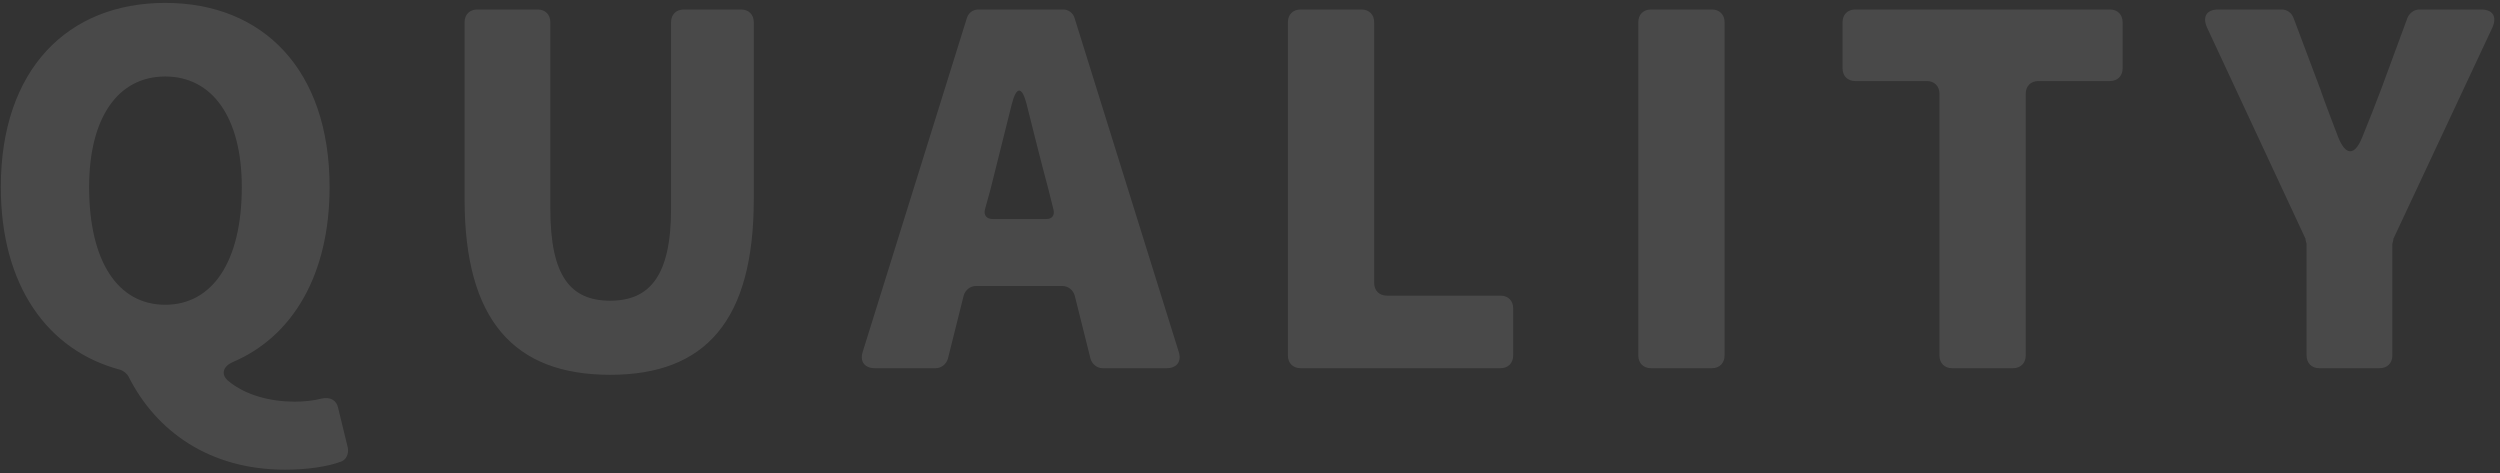 <svg width="333" height="63" viewBox="0 0 333 63" fill="none" xmlns="http://www.w3.org/2000/svg">
<rect x="0" y="0" width="333" height="63" fill="#333333" stroke="none"/>
<path opacity="0.11" d="M42.818 53.097C43.967 52.827 44.846 53.3 45.048 54.382L46.332 59.652C46.468 60.463 46.13 61.207 45.454 61.477C43.629 62.153 40.994 62.558 37.953 62.558C27.884 62.558 20.789 57.422 17.14 50.192C16.937 49.786 16.464 49.381 15.991 49.246C6.327 46.678 0.11 38.028 0.11 24.918C0.11 9.241 9.03 0.388 22.005 0.388C35.047 0.388 43.9 9.308 43.9 24.918C43.9 36.609 38.967 44.853 30.993 48.232C29.776 48.773 29.371 49.786 30.317 50.665C32.682 52.692 36.128 53.503 39.237 53.503C40.521 53.503 41.737 53.368 42.818 53.097ZM11.869 24.918C11.869 34.852 15.72 40.596 22.005 40.596C28.29 40.596 32.209 34.852 32.209 24.918C32.209 15.66 28.29 10.187 22.005 10.187C15.72 10.187 11.869 15.66 11.869 24.918ZM81.278 49.922C68.506 49.922 61.884 42.691 61.884 26.54V2.956C61.884 1.942 62.56 1.267 63.573 1.267H71.615C72.628 1.267 73.304 1.942 73.304 2.956V27.824C73.304 36.812 76.007 40.055 81.278 40.055C86.481 40.055 89.387 36.812 89.387 27.824V2.956C89.387 1.942 90.063 1.267 91.077 1.267H98.713C99.727 1.267 100.402 1.942 100.402 2.956V26.54C100.402 42.691 93.983 49.922 81.278 49.922ZM146.874 49.043C146.131 49.043 145.455 48.502 145.252 47.759L143.157 39.38C142.955 38.636 142.279 38.096 141.535 38.096H129.98C129.237 38.096 128.561 38.636 128.358 39.38L126.263 47.759C126.061 48.502 125.385 49.043 124.641 49.043H116.532C115.181 49.043 114.505 48.164 114.91 46.88L128.764 2.483C128.966 1.74 129.575 1.267 130.318 1.267H141.603C142.346 1.267 142.955 1.74 143.157 2.483L157.01 46.88C157.416 48.164 156.74 49.043 155.389 49.043H146.874ZM131.196 27.892C130.994 28.635 131.399 29.176 132.21 29.176H139.373C140.116 29.176 140.522 28.703 140.319 27.892L139.643 25.189C138.697 21.675 137.684 17.62 136.738 13.836C136.129 11.471 135.386 11.471 134.778 13.836L131.94 25.189L131.196 27.892ZM173.239 49.043C172.226 49.043 171.55 48.367 171.55 47.354V2.956C171.55 1.942 172.226 1.267 173.239 1.267H181.348C182.362 1.267 183.038 1.942 183.038 2.956V37.69C183.038 38.704 183.714 39.38 184.727 39.38H199.864C200.878 39.38 201.554 40.055 201.554 41.069V47.354C201.554 48.367 200.878 49.043 199.864 49.043H173.239ZM219.913 49.043C218.899 49.043 218.223 48.367 218.223 47.354V2.956C218.223 1.942 218.899 1.267 219.913 1.267H228.022C229.035 1.267 229.711 1.942 229.711 2.956V47.354C229.711 48.367 229.035 49.043 228.022 49.043H219.913ZM260.026 49.043C259.013 49.043 258.337 48.367 258.337 47.354V12.484C258.337 11.471 257.661 10.795 256.648 10.795H247.119C246.106 10.795 245.43 10.119 245.43 9.105V2.956C245.43 1.942 246.106 1.267 247.119 1.267H281.043C282.056 1.267 282.732 1.942 282.732 2.956V9.105C282.732 10.119 282.056 10.795 281.043 10.795H271.514C270.501 10.795 269.825 11.471 269.825 12.484V47.354C269.825 48.367 269.149 49.043 268.136 49.043H260.026ZM308.928 49.043C307.914 49.043 307.238 48.367 307.238 47.354V32.487L307.103 31.946C307.103 31.879 307.103 31.744 307.036 31.676L293.993 3.699C293.318 2.213 293.926 1.267 295.48 1.267H303.927C304.603 1.267 305.211 1.672 305.481 2.348L309.063 11.876C309.806 14.039 310.617 16.066 311.428 18.228C312.442 20.796 313.658 20.796 314.672 18.228C315.55 16.066 316.361 14.039 317.172 11.876L320.686 2.348C320.956 1.74 321.565 1.267 322.24 1.267H330.485C332.039 1.267 332.647 2.213 331.971 3.699L318.861 31.676C318.794 31.744 318.794 31.879 318.794 31.946L318.659 32.487V47.354C318.659 48.367 317.983 49.043 316.969 49.043H308.928Z" fill="white"/>
</svg>
